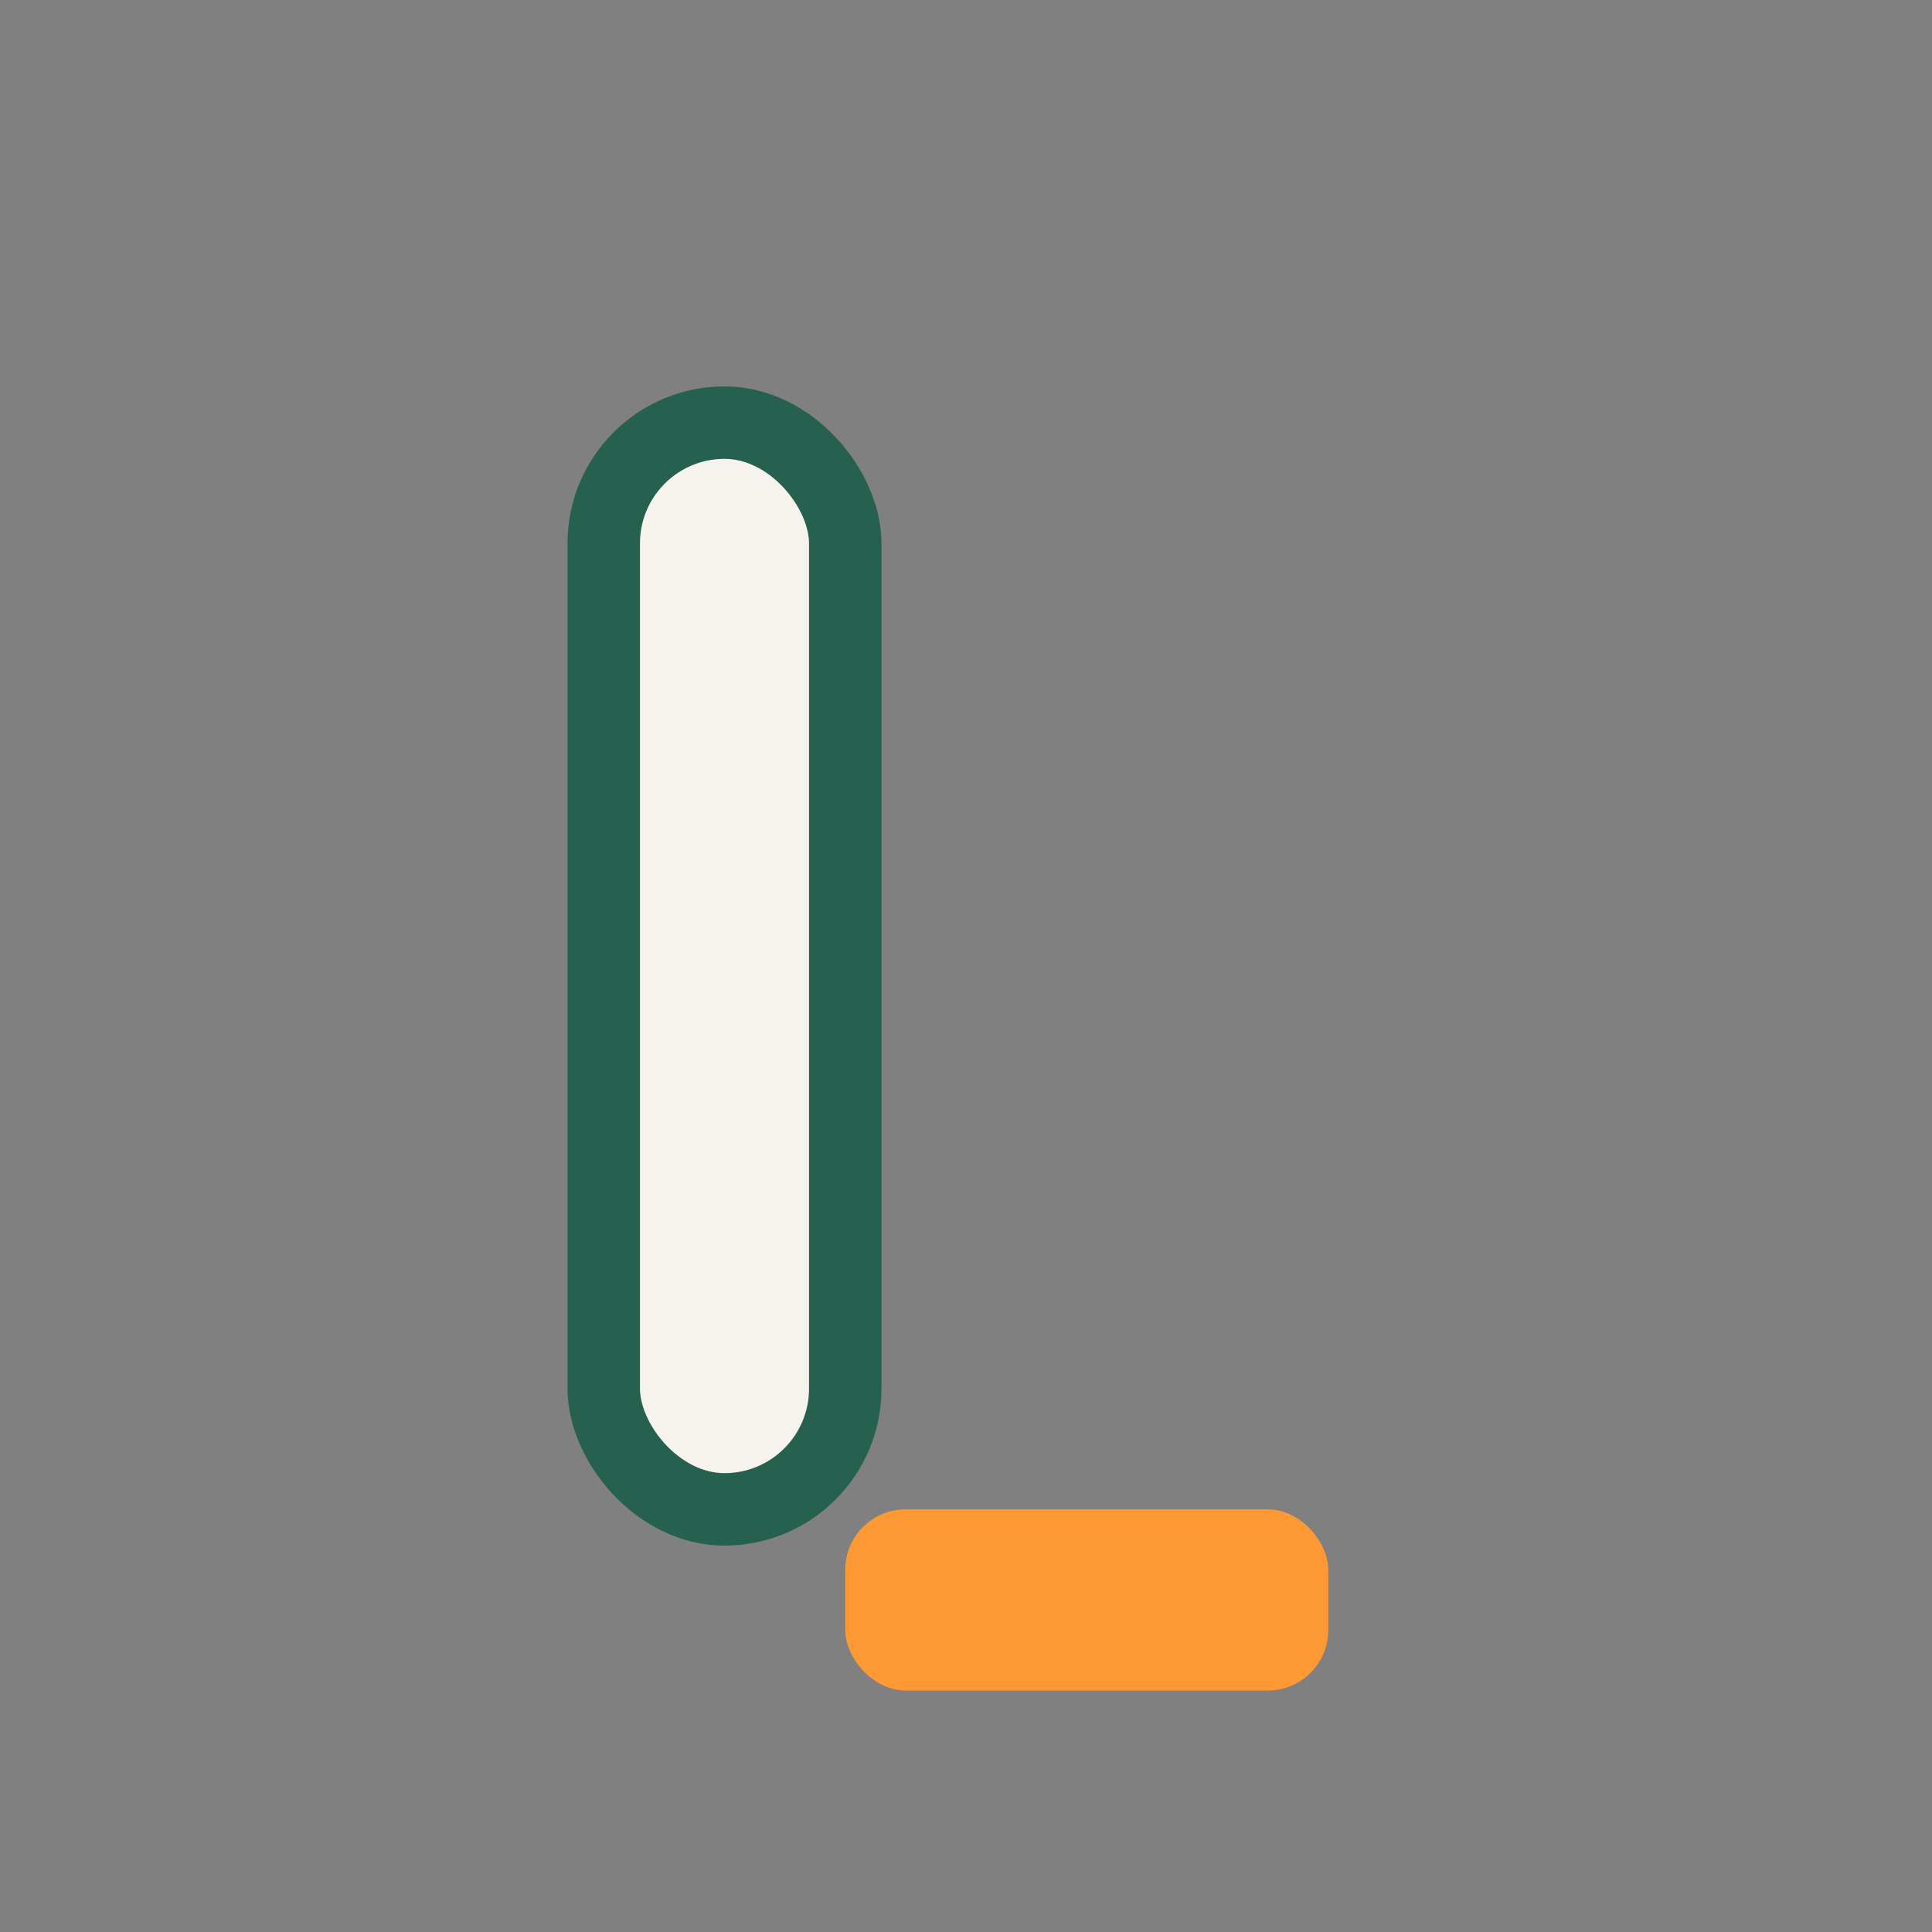 <?xml version="1.0" encoding="UTF-8"?>
<svg xmlns="http://www.w3.org/2000/svg" width="32" height="32" viewBox="0 0 32 32"><rect x="0" y="0" width="32" height="32" fill="#808080" stroke="none"/><rect x="10" y="7" width="4" height="18" rx="2" fill="#F6F2ED" stroke="#266150" stroke-width="1.2"/><rect x="14" y="25" width="8" height="3" rx="1" fill="#FF9933"/></svg>